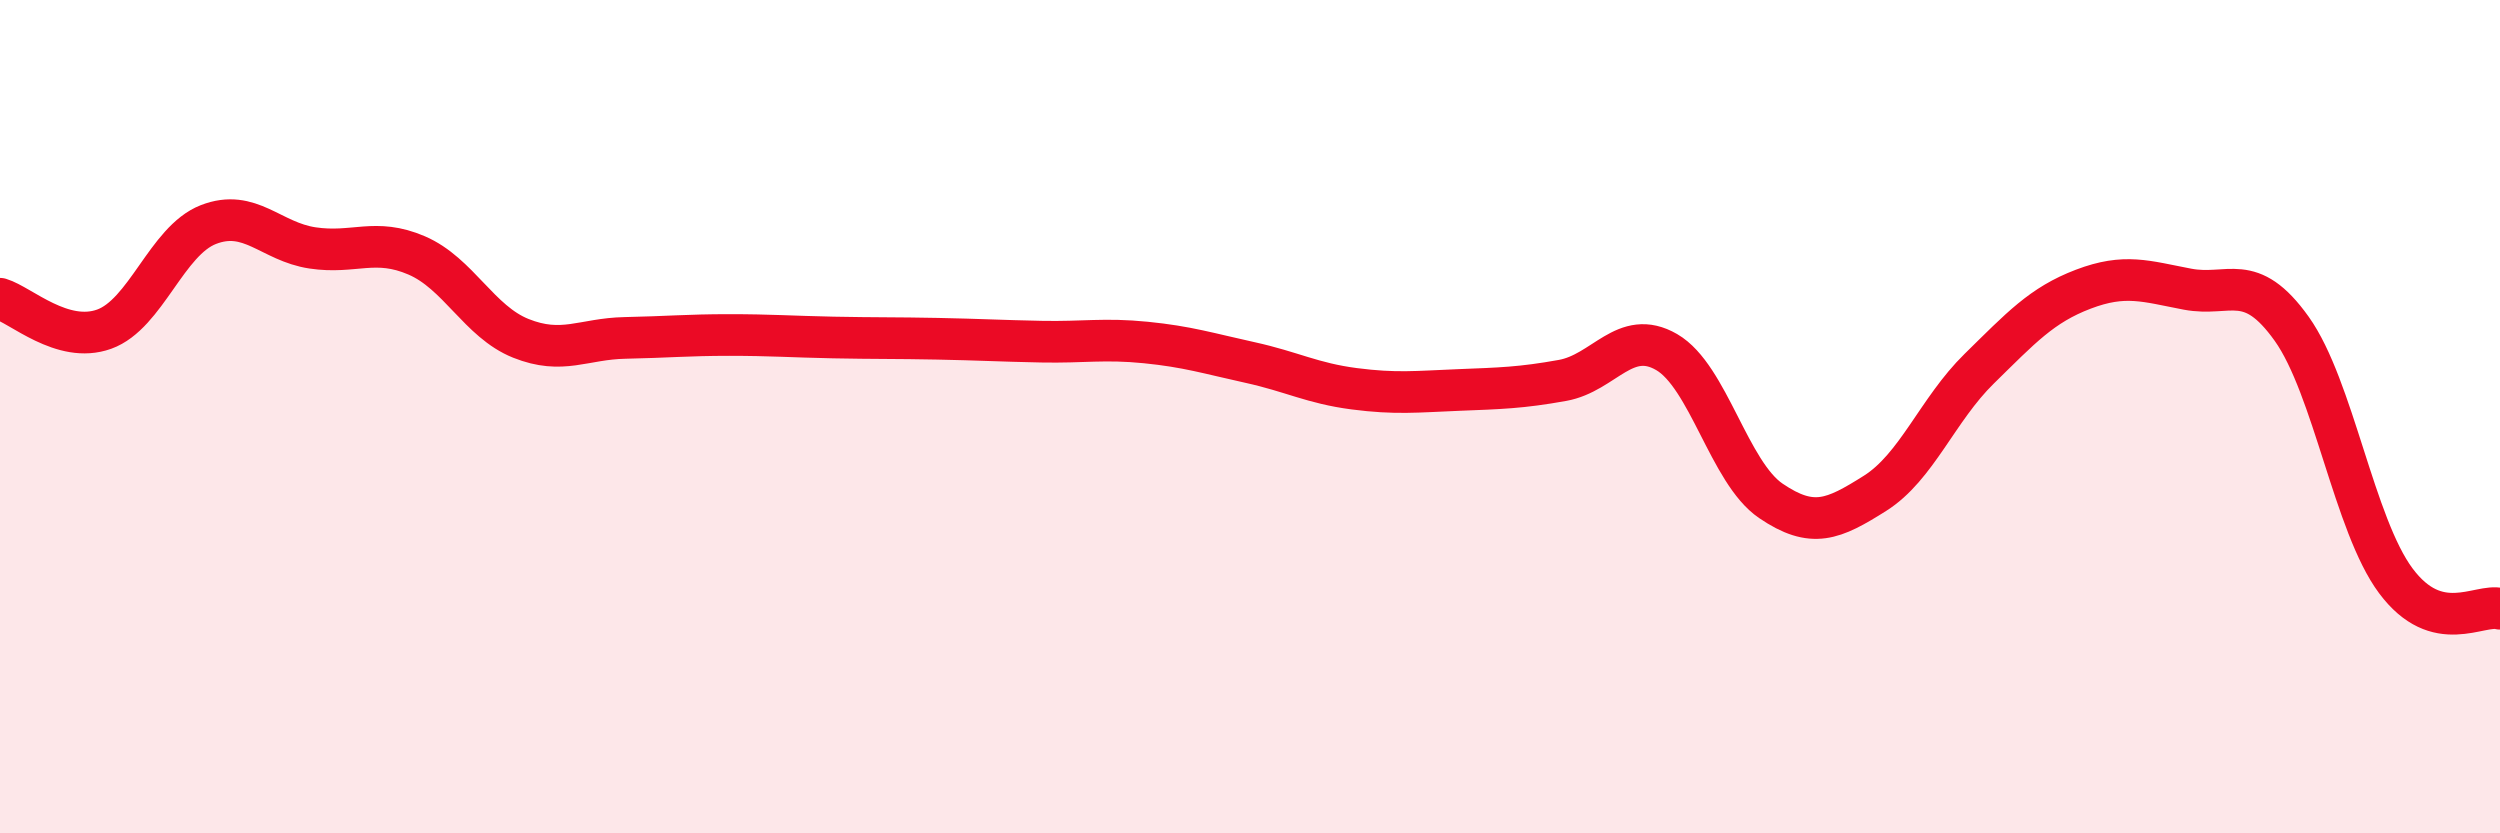 
    <svg width="60" height="20" viewBox="0 0 60 20" xmlns="http://www.w3.org/2000/svg">
      <path
        d="M 0,7.17 C 0.5,7.32 1.5,8.26 2.5,7.9 C 3.5,7.54 4,5.78 5,5.39 C 6,5 6.5,5.8 7.5,5.95 C 8.5,6.1 9,5.7 10,6.13 C 11,6.56 11.5,7.72 12.5,8.12 C 13.5,8.52 14,8.13 15,8.11 C 16,8.09 16.5,8.04 17.5,8.04 C 18.5,8.04 19,8.08 20,8.1 C 21,8.12 21.5,8.11 22.5,8.13 C 23.5,8.15 24,8.18 25,8.2 C 26,8.22 26.5,8.12 27.5,8.22 C 28.5,8.32 29,8.48 30,8.7 C 31,8.92 31.5,9.2 32.5,9.33 C 33.5,9.46 34,9.4 35,9.36 C 36,9.32 36.5,9.31 37.5,9.13 C 38.5,8.95 39,7.87 40,8.45 C 41,9.03 41.5,11.34 42.5,12.02 C 43.5,12.7 44,12.47 45,11.84 C 46,11.21 46.5,9.83 47.5,8.85 C 48.5,7.87 49,7.32 50,6.94 C 51,6.56 51.5,6.75 52.5,6.94 C 53.5,7.13 54,6.49 55,7.89 C 56,9.29 56.5,12.6 57.5,13.94 C 58.5,15.28 59.5,14.48 60,14.61L60 20L0 20Z"
        fill="#EB0A25"
        opacity="0.1"
        stroke-linecap="round"
        stroke-linejoin="round"
      />
      <path
        d="M 0,7.17 C 0.5,7.32 1.5,8.26 2.5,7.9 C 3.5,7.54 4,5.78 5,5.39 C 6,5 6.5,5.8 7.5,5.95 C 8.5,6.1 9,5.7 10,6.13 C 11,6.56 11.5,7.72 12.5,8.12 C 13.5,8.52 14,8.13 15,8.11 C 16,8.09 16.5,8.04 17.5,8.04 C 18.5,8.04 19,8.08 20,8.1 C 21,8.12 21.5,8.11 22.5,8.13 C 23.5,8.15 24,8.18 25,8.2 C 26,8.22 26.5,8.12 27.5,8.22 C 28.5,8.32 29,8.48 30,8.7 C 31,8.92 31.5,9.2 32.5,9.33 C 33.5,9.46 34,9.4 35,9.36 C 36,9.32 36.5,9.31 37.5,9.13 C 38.5,8.95 39,7.87 40,8.45 C 41,9.03 41.5,11.34 42.5,12.02 C 43.5,12.7 44,12.47 45,11.84 C 46,11.21 46.5,9.83 47.5,8.85 C 48.5,7.87 49,7.32 50,6.94 C 51,6.56 51.5,6.75 52.5,6.94 C 53.5,7.13 54,6.49 55,7.89 C 56,9.29 56.5,12.6 57.5,13.94 C 58.5,15.28 59.5,14.48 60,14.61"
        stroke="#EB0A25"
        stroke-width="1"
        fill="none"
        stroke-linecap="round"
        stroke-linejoin="round"
      />
    </svg>
  